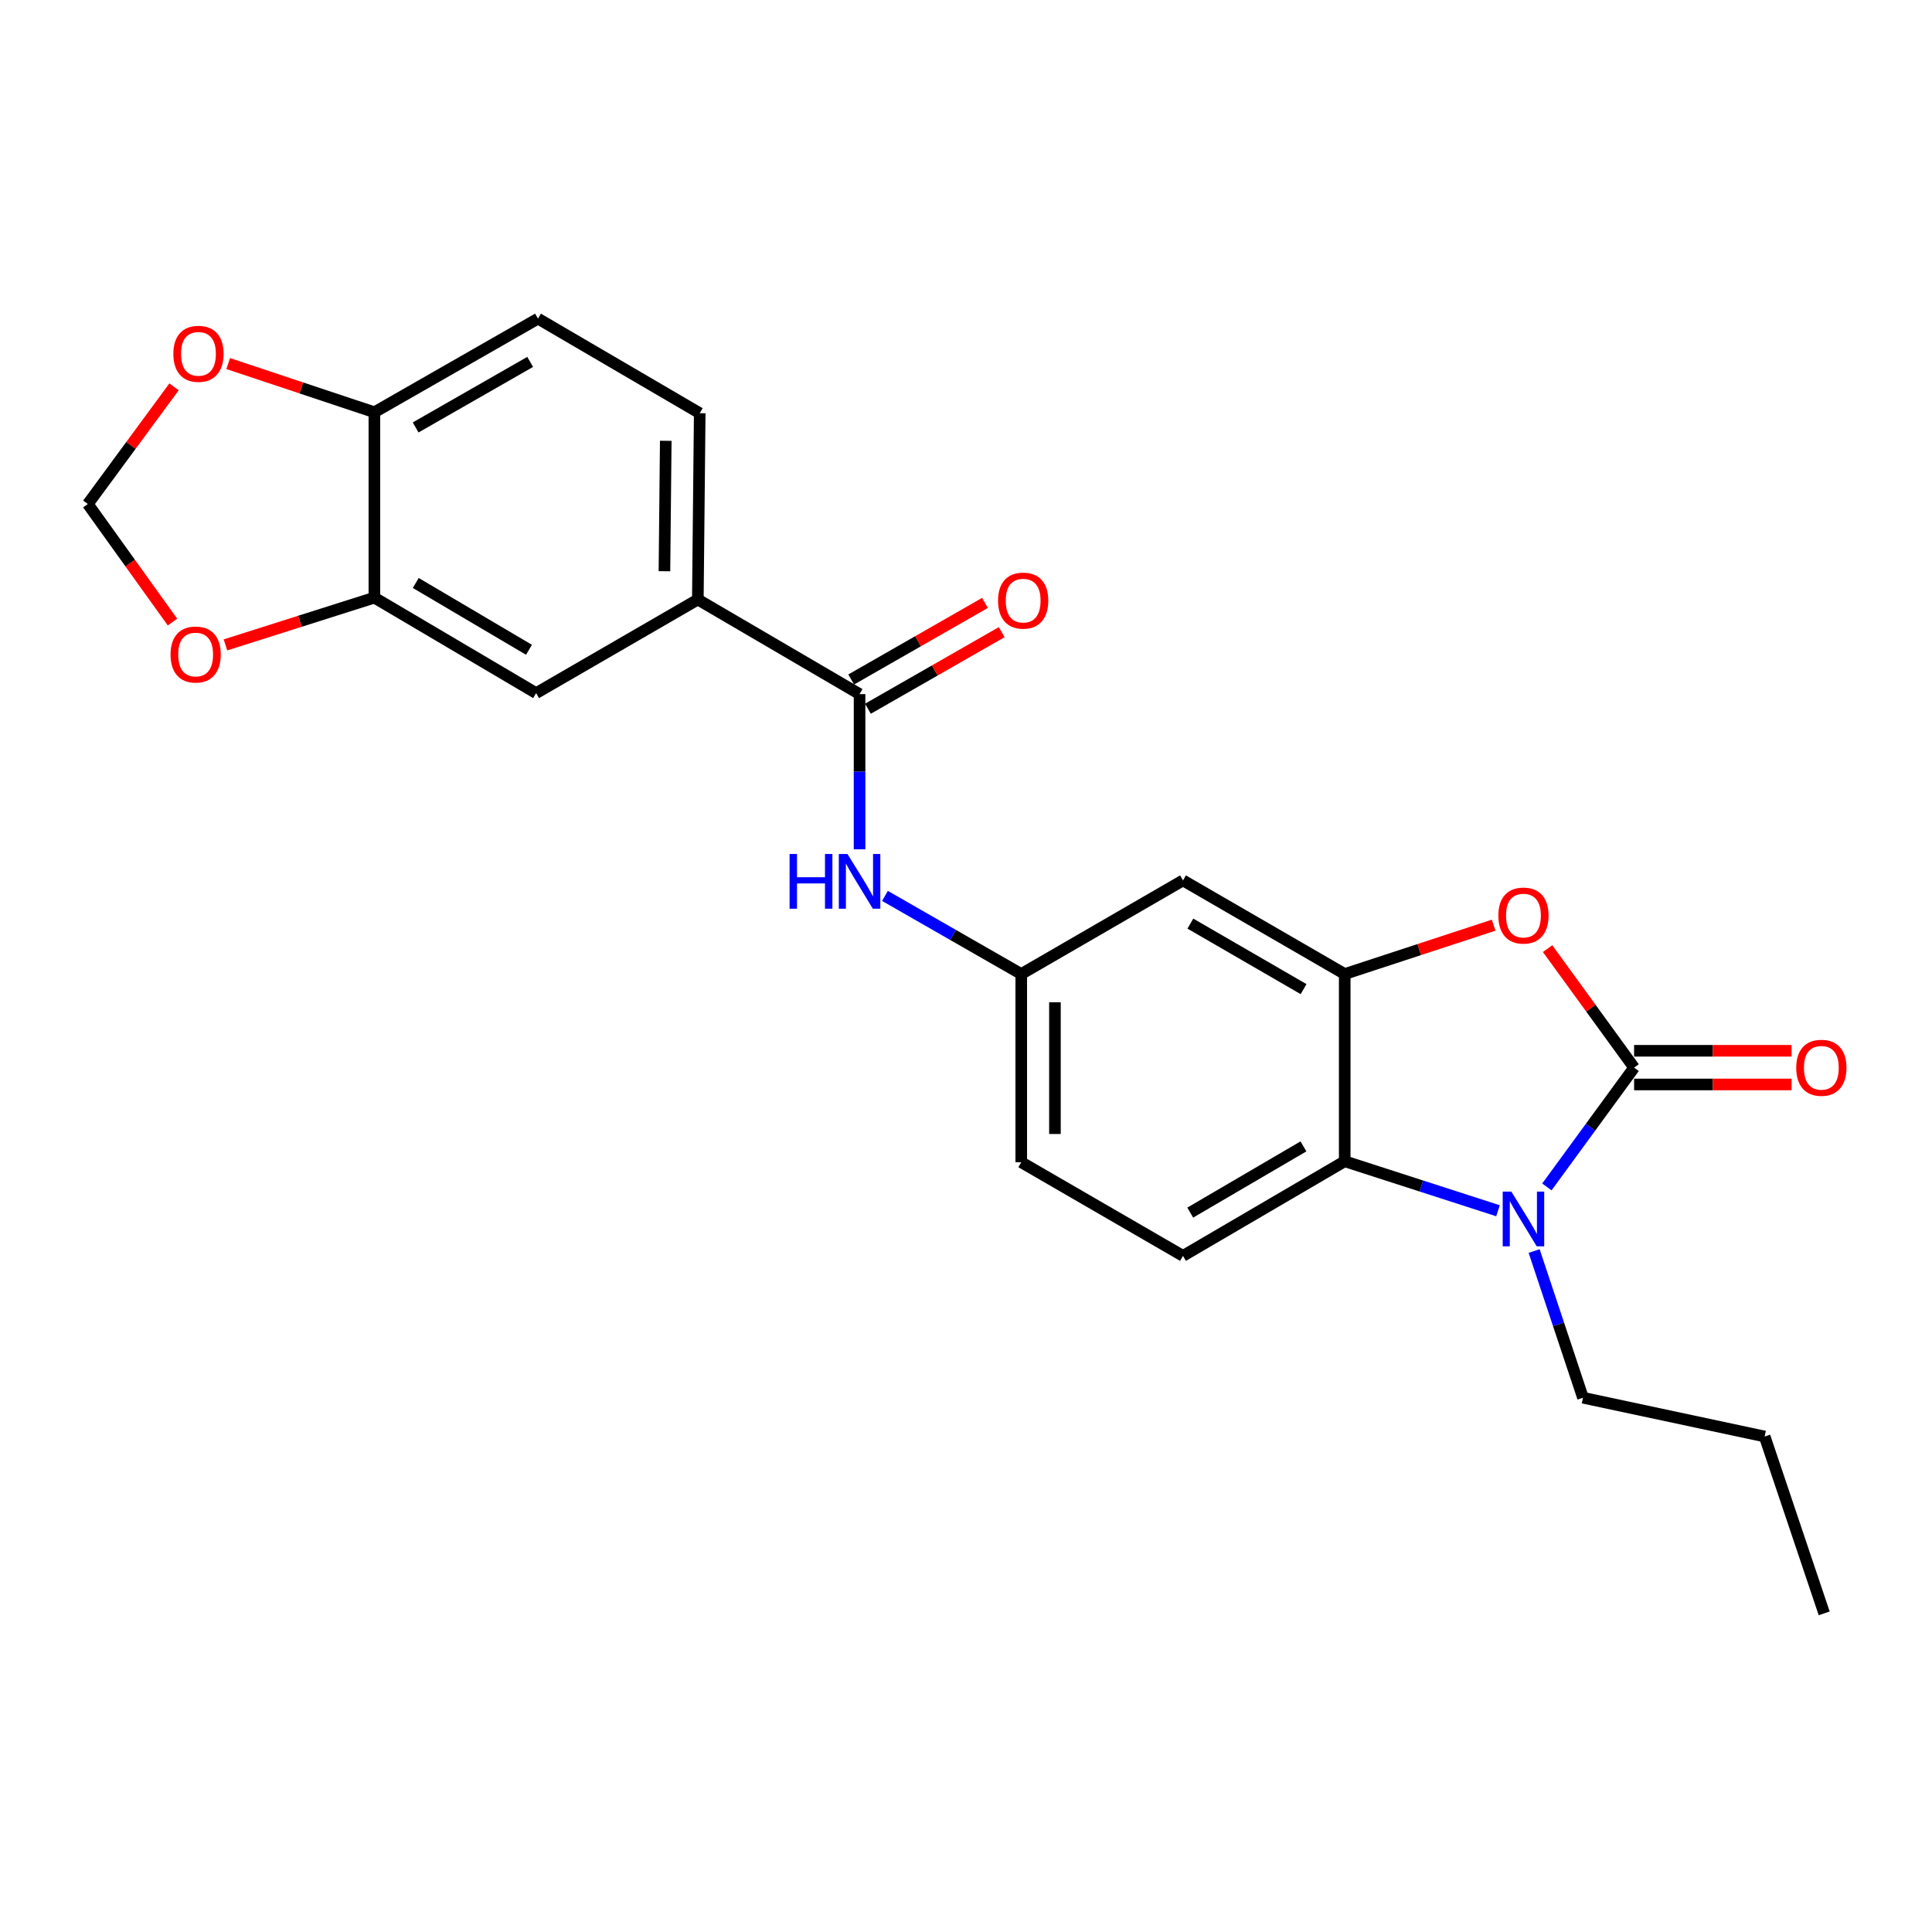 <?xml version='1.0' encoding='iso-8859-1'?>
<svg version='1.1' baseProfile='full'
              xmlns='http://www.w3.org/2000/svg'
                      xmlns:rdkit='http://www.rdkit.org/xml'
                      xmlns:xlink='http://www.w3.org/1999/xlink'
                  xml:space='preserve'
width='1000px' height='1000px' viewBox='0 0 1000 1000'>
<!-- END OF HEADER -->
<rect style='opacity:1.0;fill:#FFFFFF;stroke:none' width='1000' height='1000' x='0' y='0'> </rect>
<path class='bond-0' d='M 845.807,552.601 L 823.235,583.476' style='fill:none;fill-rule:evenodd;stroke:#000000;stroke-width:6px;stroke-linecap:butt;stroke-linejoin:miter;stroke-opacity:1' />
<path class='bond-0' d='M 823.235,583.476 L 800.663,614.351' style='fill:none;fill-rule:evenodd;stroke:#0000FF;stroke-width:6px;stroke-linecap:butt;stroke-linejoin:miter;stroke-opacity:1' />
<path class='bond-1' d='M 845.807,552.601 L 823.422,521.804' style='fill:none;fill-rule:evenodd;stroke:#000000;stroke-width:6px;stroke-linecap:butt;stroke-linejoin:miter;stroke-opacity:1' />
<path class='bond-1' d='M 823.422,521.804 L 801.036,491.006' style='fill:none;fill-rule:evenodd;stroke:#FF0000;stroke-width:6px;stroke-linecap:butt;stroke-linejoin:miter;stroke-opacity:1' />
<path class='bond-11' d='M 845.807,561.318 L 886.557,561.318' style='fill:none;fill-rule:evenodd;stroke:#000000;stroke-width:6px;stroke-linecap:butt;stroke-linejoin:miter;stroke-opacity:1' />
<path class='bond-11' d='M 886.557,561.318 L 927.306,561.318' style='fill:none;fill-rule:evenodd;stroke:#FF0000;stroke-width:6px;stroke-linecap:butt;stroke-linejoin:miter;stroke-opacity:1' />
<path class='bond-11' d='M 845.807,543.885 L 886.557,543.885' style='fill:none;fill-rule:evenodd;stroke:#000000;stroke-width:6px;stroke-linecap:butt;stroke-linejoin:miter;stroke-opacity:1' />
<path class='bond-11' d='M 886.557,543.885 L 927.306,543.885' style='fill:none;fill-rule:evenodd;stroke:#FF0000;stroke-width:6px;stroke-linecap:butt;stroke-linejoin:miter;stroke-opacity:1' />
<path class='bond-3' d='M 775.367,626.685 L 735.695,613.876' style='fill:none;fill-rule:evenodd;stroke:#0000FF;stroke-width:6px;stroke-linecap:butt;stroke-linejoin:miter;stroke-opacity:1' />
<path class='bond-3' d='M 735.695,613.876 L 696.023,601.067' style='fill:none;fill-rule:evenodd;stroke:#000000;stroke-width:6px;stroke-linecap:butt;stroke-linejoin:miter;stroke-opacity:1' />
<path class='bond-21' d='M 794.066,647.535 L 806.711,685.498' style='fill:none;fill-rule:evenodd;stroke:#0000FF;stroke-width:6px;stroke-linecap:butt;stroke-linejoin:miter;stroke-opacity:1' />
<path class='bond-21' d='M 806.711,685.498 L 819.356,723.461' style='fill:none;fill-rule:evenodd;stroke:#000000;stroke-width:6px;stroke-linecap:butt;stroke-linejoin:miter;stroke-opacity:1' />
<path class='bond-2' d='M 773.103,478.873 L 734.563,491.514' style='fill:none;fill-rule:evenodd;stroke:#FF0000;stroke-width:6px;stroke-linecap:butt;stroke-linejoin:miter;stroke-opacity:1' />
<path class='bond-2' d='M 734.563,491.514 L 696.023,504.155' style='fill:none;fill-rule:evenodd;stroke:#000000;stroke-width:6px;stroke-linecap:butt;stroke-linejoin:miter;stroke-opacity:1' />
<path class='bond-7' d='M 696.023,504.155 L 612.312,455.699' style='fill:none;fill-rule:evenodd;stroke:#000000;stroke-width:6px;stroke-linecap:butt;stroke-linejoin:miter;stroke-opacity:1' />
<path class='bond-7' d='M 674.732,511.975 L 616.135,478.056' style='fill:none;fill-rule:evenodd;stroke:#000000;stroke-width:6px;stroke-linecap:butt;stroke-linejoin:miter;stroke-opacity:1' />
<path class='bond-24' d='M 696.023,504.155 L 696.023,601.067' style='fill:none;fill-rule:evenodd;stroke:#000000;stroke-width:6px;stroke-linecap:butt;stroke-linejoin:miter;stroke-opacity:1' />
<path class='bond-10' d='M 696.023,601.067 L 612.312,650.036' style='fill:none;fill-rule:evenodd;stroke:#000000;stroke-width:6px;stroke-linecap:butt;stroke-linejoin:miter;stroke-opacity:1' />
<path class='bond-10' d='M 674.663,593.364 L 616.065,627.643' style='fill:none;fill-rule:evenodd;stroke:#000000;stroke-width:6px;stroke-linecap:butt;stroke-linejoin:miter;stroke-opacity:1' />
<path class='bond-4' d='M 444.909,359.271 L 444.909,399.436' style='fill:none;fill-rule:evenodd;stroke:#000000;stroke-width:6px;stroke-linecap:butt;stroke-linejoin:miter;stroke-opacity:1' />
<path class='bond-4' d='M 444.909,399.436 L 444.909,439.6' style='fill:none;fill-rule:evenodd;stroke:#0000FF;stroke-width:6px;stroke-linecap:butt;stroke-linejoin:miter;stroke-opacity:1' />
<path class='bond-6' d='M 444.909,359.271 L 361.198,310.312' style='fill:none;fill-rule:evenodd;stroke:#000000;stroke-width:6px;stroke-linecap:butt;stroke-linejoin:miter;stroke-opacity:1' />
<path class='bond-17' d='M 449.24,366.836 L 483.86,347.018' style='fill:none;fill-rule:evenodd;stroke:#000000;stroke-width:6px;stroke-linecap:butt;stroke-linejoin:miter;stroke-opacity:1' />
<path class='bond-17' d='M 483.86,347.018 L 518.48,327.199' style='fill:none;fill-rule:evenodd;stroke:#FF0000;stroke-width:6px;stroke-linecap:butt;stroke-linejoin:miter;stroke-opacity:1' />
<path class='bond-17' d='M 440.579,351.706 L 475.199,331.888' style='fill:none;fill-rule:evenodd;stroke:#000000;stroke-width:6px;stroke-linecap:butt;stroke-linejoin:miter;stroke-opacity:1' />
<path class='bond-17' d='M 475.199,331.888 L 509.819,312.069' style='fill:none;fill-rule:evenodd;stroke:#FF0000;stroke-width:6px;stroke-linecap:butt;stroke-linejoin:miter;stroke-opacity:1' />
<path class='bond-5' d='M 458.061,463.722 L 493.331,483.938' style='fill:none;fill-rule:evenodd;stroke:#0000FF;stroke-width:6px;stroke-linecap:butt;stroke-linejoin:miter;stroke-opacity:1' />
<path class='bond-5' d='M 493.331,483.938 L 528.601,504.155' style='fill:none;fill-rule:evenodd;stroke:#000000;stroke-width:6px;stroke-linecap:butt;stroke-linejoin:miter;stroke-opacity:1' />
<path class='bond-9' d='M 361.198,310.312 L 277.497,358.758' style='fill:none;fill-rule:evenodd;stroke:#000000;stroke-width:6px;stroke-linecap:butt;stroke-linejoin:miter;stroke-opacity:1' />
<path class='bond-18' d='M 361.198,310.312 L 362.177,213.874' style='fill:none;fill-rule:evenodd;stroke:#000000;stroke-width:6px;stroke-linecap:butt;stroke-linejoin:miter;stroke-opacity:1' />
<path class='bond-18' d='M 343.912,295.669 L 344.597,228.163' style='fill:none;fill-rule:evenodd;stroke:#000000;stroke-width:6px;stroke-linecap:butt;stroke-linejoin:miter;stroke-opacity:1' />
<path class='bond-13' d='M 612.312,455.699 L 528.601,504.155' style='fill:none;fill-rule:evenodd;stroke:#000000;stroke-width:6px;stroke-linecap:butt;stroke-linejoin:miter;stroke-opacity:1' />
<path class='bond-8' d='M 193.777,309.343 L 277.497,358.758' style='fill:none;fill-rule:evenodd;stroke:#000000;stroke-width:6px;stroke-linecap:butt;stroke-linejoin:miter;stroke-opacity:1' />
<path class='bond-8' d='M 215.196,301.742 L 273.801,336.332' style='fill:none;fill-rule:evenodd;stroke:#000000;stroke-width:6px;stroke-linecap:butt;stroke-linejoin:miter;stroke-opacity:1' />
<path class='bond-14' d='M 193.777,309.343 L 155.237,321.573' style='fill:none;fill-rule:evenodd;stroke:#000000;stroke-width:6px;stroke-linecap:butt;stroke-linejoin:miter;stroke-opacity:1' />
<path class='bond-14' d='M 155.237,321.573 L 116.698,333.804' style='fill:none;fill-rule:evenodd;stroke:#FF0000;stroke-width:6px;stroke-linecap:butt;stroke-linejoin:miter;stroke-opacity:1' />
<path class='bond-26' d='M 193.777,309.343 L 193.777,213.38' style='fill:none;fill-rule:evenodd;stroke:#000000;stroke-width:6px;stroke-linecap:butt;stroke-linejoin:miter;stroke-opacity:1' />
<path class='bond-20' d='M 612.312,650.036 L 528.601,601.561' style='fill:none;fill-rule:evenodd;stroke:#000000;stroke-width:6px;stroke-linecap:butt;stroke-linejoin:miter;stroke-opacity:1' />
<path class='bond-12' d='M 193.777,213.38 L 278.456,164.924' style='fill:none;fill-rule:evenodd;stroke:#000000;stroke-width:6px;stroke-linecap:butt;stroke-linejoin:miter;stroke-opacity:1' />
<path class='bond-12' d='M 215.137,221.243 L 274.413,187.324' style='fill:none;fill-rule:evenodd;stroke:#000000;stroke-width:6px;stroke-linecap:butt;stroke-linejoin:miter;stroke-opacity:1' />
<path class='bond-15' d='M 193.777,213.38 L 155.95,200.782' style='fill:none;fill-rule:evenodd;stroke:#000000;stroke-width:6px;stroke-linecap:butt;stroke-linejoin:miter;stroke-opacity:1' />
<path class='bond-15' d='M 155.95,200.782 L 118.124,188.184' style='fill:none;fill-rule:evenodd;stroke:#FF0000;stroke-width:6px;stroke-linecap:butt;stroke-linejoin:miter;stroke-opacity:1' />
<path class='bond-25' d='M 528.601,504.155 L 528.601,601.561' style='fill:none;fill-rule:evenodd;stroke:#000000;stroke-width:6px;stroke-linecap:butt;stroke-linejoin:miter;stroke-opacity:1' />
<path class='bond-25' d='M 546.035,518.766 L 546.035,586.95' style='fill:none;fill-rule:evenodd;stroke:#000000;stroke-width:6px;stroke-linecap:butt;stroke-linejoin:miter;stroke-opacity:1' />
<path class='bond-16' d='M 89.283,321.985 L 67.369,291.431' style='fill:none;fill-rule:evenodd;stroke:#FF0000;stroke-width:6px;stroke-linecap:butt;stroke-linejoin:miter;stroke-opacity:1' />
<path class='bond-16' d='M 67.369,291.431 L 45.455,260.877' style='fill:none;fill-rule:evenodd;stroke:#000000;stroke-width:6px;stroke-linecap:butt;stroke-linejoin:miter;stroke-opacity:1' />
<path class='bond-27' d='M 90.085,200.231 L 67.77,230.554' style='fill:none;fill-rule:evenodd;stroke:#FF0000;stroke-width:6px;stroke-linecap:butt;stroke-linejoin:miter;stroke-opacity:1' />
<path class='bond-27' d='M 67.77,230.554 L 45.455,260.877' style='fill:none;fill-rule:evenodd;stroke:#000000;stroke-width:6px;stroke-linecap:butt;stroke-linejoin:miter;stroke-opacity:1' />
<path class='bond-19' d='M 362.177,213.874 L 278.456,164.924' style='fill:none;fill-rule:evenodd;stroke:#000000;stroke-width:6px;stroke-linecap:butt;stroke-linejoin:miter;stroke-opacity:1' />
<path class='bond-22' d='M 819.356,723.461 L 913.382,743.53' style='fill:none;fill-rule:evenodd;stroke:#000000;stroke-width:6px;stroke-linecap:butt;stroke-linejoin:miter;stroke-opacity:1' />
<path class='bond-23' d='M 913.382,743.53 L 944.201,835.076' style='fill:none;fill-rule:evenodd;stroke:#000000;stroke-width:6px;stroke-linecap:butt;stroke-linejoin:miter;stroke-opacity:1' />
<path  class='atom-1' d='M 782.277 616.777
L 791.557 631.777
Q 792.477 633.257, 793.957 635.937
Q 795.437 638.617, 795.517 638.777
L 795.517 616.777
L 799.277 616.777
L 799.277 645.097
L 795.397 645.097
L 785.437 628.697
Q 784.277 626.777, 783.037 624.577
Q 781.837 622.377, 781.477 621.697
L 781.477 645.097
L 777.797 645.097
L 777.797 616.777
L 782.277 616.777
' fill='#0000FF'/>
<path  class='atom-2' d='M 775.537 473.891
Q 775.537 467.091, 778.897 463.291
Q 782.257 459.491, 788.537 459.491
Q 794.817 459.491, 798.177 463.291
Q 801.537 467.091, 801.537 473.891
Q 801.537 480.771, 798.137 484.691
Q 794.737 488.571, 788.537 488.571
Q 782.297 488.571, 778.897 484.691
Q 775.537 480.811, 775.537 473.891
M 788.537 485.371
Q 792.857 485.371, 795.177 482.491
Q 797.537 479.571, 797.537 473.891
Q 797.537 468.331, 795.177 465.531
Q 792.857 462.691, 788.537 462.691
Q 784.217 462.691, 781.857 465.491
Q 779.537 468.291, 779.537 473.891
Q 779.537 479.611, 781.857 482.491
Q 784.217 485.371, 788.537 485.371
' fill='#FF0000'/>
<path  class='atom-6' d='M 408.689 442.023
L 412.529 442.023
L 412.529 454.063
L 427.009 454.063
L 427.009 442.023
L 430.849 442.023
L 430.849 470.343
L 427.009 470.343
L 427.009 457.263
L 412.529 457.263
L 412.529 470.343
L 408.689 470.343
L 408.689 442.023
' fill='#0000FF'/>
<path  class='atom-6' d='M 438.649 442.023
L 447.929 457.023
Q 448.849 458.503, 450.329 461.183
Q 451.809 463.863, 451.889 464.023
L 451.889 442.023
L 455.649 442.023
L 455.649 470.343
L 451.769 470.343
L 441.809 453.943
Q 440.649 452.023, 439.409 449.823
Q 438.209 447.623, 437.849 446.943
L 437.849 470.343
L 434.169 470.343
L 434.169 442.023
L 438.649 442.023
' fill='#0000FF'/>
<path  class='atom-12' d='M 929.729 552.681
Q 929.729 545.881, 933.089 542.081
Q 936.449 538.281, 942.729 538.281
Q 949.009 538.281, 952.369 542.081
Q 955.729 545.881, 955.729 552.681
Q 955.729 559.561, 952.329 563.481
Q 948.929 567.361, 942.729 567.361
Q 936.489 567.361, 933.089 563.481
Q 929.729 559.601, 929.729 552.681
M 942.729 564.161
Q 947.049 564.161, 949.369 561.281
Q 951.729 558.361, 951.729 552.681
Q 951.729 547.121, 949.369 544.321
Q 947.049 541.481, 942.729 541.481
Q 938.409 541.481, 936.049 544.281
Q 933.729 547.081, 933.729 552.681
Q 933.729 558.401, 936.049 561.281
Q 938.409 564.161, 942.729 564.161
' fill='#FF0000'/>
<path  class='atom-15' d='M 88.272 338.779
Q 88.272 331.979, 91.632 328.179
Q 94.992 324.379, 101.271 324.379
Q 107.551 324.379, 110.911 328.179
Q 114.271 331.979, 114.271 338.779
Q 114.271 345.659, 110.871 349.579
Q 107.471 353.459, 101.271 353.459
Q 95.031 353.459, 91.632 349.579
Q 88.272 345.699, 88.272 338.779
M 101.271 350.259
Q 105.591 350.259, 107.911 347.379
Q 110.271 344.459, 110.271 338.779
Q 110.271 333.219, 107.911 330.419
Q 105.591 327.579, 101.271 327.579
Q 96.951 327.579, 94.591 330.379
Q 92.272 333.179, 92.272 338.779
Q 92.272 344.499, 94.591 347.379
Q 96.951 350.259, 101.271 350.259
' fill='#FF0000'/>
<path  class='atom-16' d='M 89.724 183.135
Q 89.724 176.335, 93.084 172.535
Q 96.444 168.735, 102.724 168.735
Q 109.004 168.735, 112.364 172.535
Q 115.724 176.335, 115.724 183.135
Q 115.724 190.015, 112.324 193.935
Q 108.924 197.815, 102.724 197.815
Q 96.484 197.815, 93.084 193.935
Q 89.724 190.055, 89.724 183.135
M 102.724 194.615
Q 107.044 194.615, 109.364 191.735
Q 111.724 188.815, 111.724 183.135
Q 111.724 177.575, 109.364 174.775
Q 107.044 171.935, 102.724 171.935
Q 98.404 171.935, 96.044 174.735
Q 93.724 177.535, 93.724 183.135
Q 93.724 188.855, 96.044 191.735
Q 98.404 194.615, 102.724 194.615
' fill='#FF0000'/>
<path  class='atom-18' d='M 516.589 310.876
Q 516.589 304.076, 519.949 300.276
Q 523.309 296.476, 529.589 296.476
Q 535.869 296.476, 539.229 300.276
Q 542.589 304.076, 542.589 310.876
Q 542.589 317.756, 539.189 321.676
Q 535.789 325.556, 529.589 325.556
Q 523.349 325.556, 519.949 321.676
Q 516.589 317.796, 516.589 310.876
M 529.589 322.356
Q 533.909 322.356, 536.229 319.476
Q 538.589 316.556, 538.589 310.876
Q 538.589 305.316, 536.229 302.516
Q 533.909 299.676, 529.589 299.676
Q 525.269 299.676, 522.909 302.476
Q 520.589 305.276, 520.589 310.876
Q 520.589 316.596, 522.909 319.476
Q 525.269 322.356, 529.589 322.356
' fill='#FF0000'/>
</svg>
